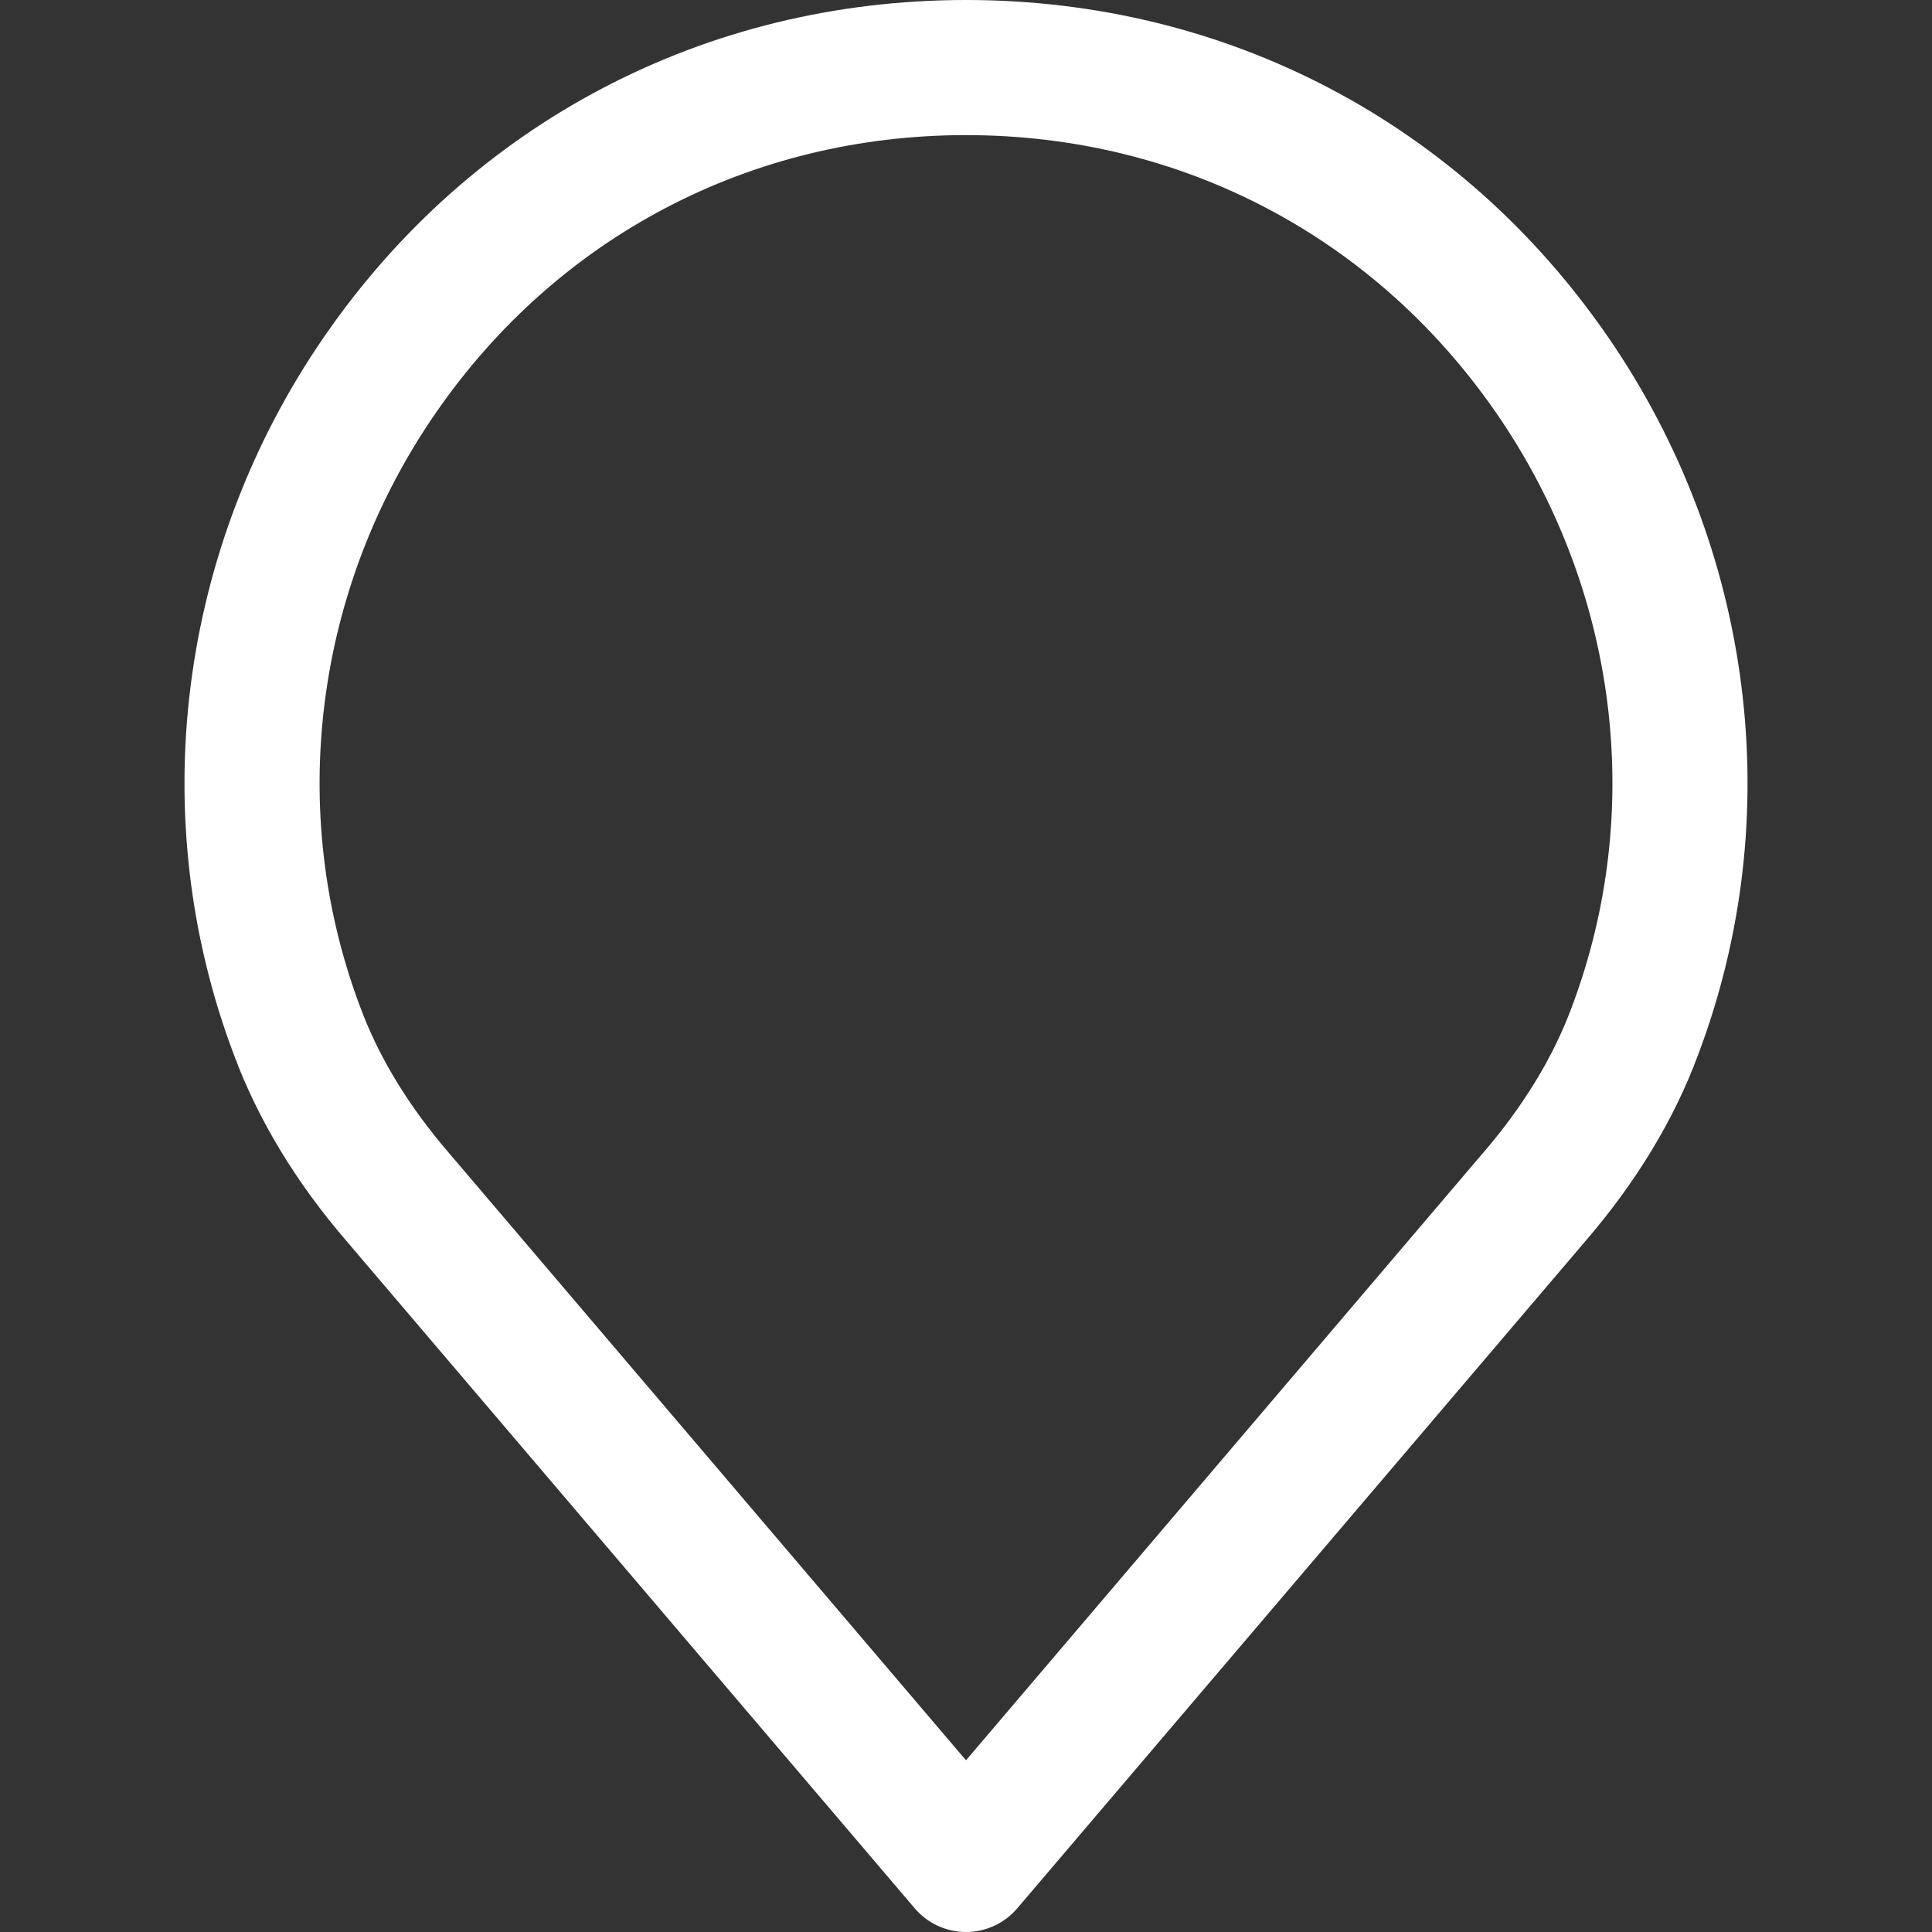 <?xml version="1.0" encoding="UTF-8"?> <svg xmlns="http://www.w3.org/2000/svg" width="15" height="15" viewBox="0 0 15 15" fill="none"><rect x="0" y="0" width="15" height="15" fill="#333333" stroke="none"/> <path d="M12.479 2.608C11.334 0.951 9.519 0 7.5 0C5.481 0 3.666 0.951 2.521 2.608C1.382 4.257 1.119 6.345 1.816 8.189C2.003 8.693 2.299 9.182 2.695 9.641L7.101 14.815C7.2 14.932 7.346 15 7.5 15C7.654 15 7.8 14.932 7.899 14.815L12.304 9.642C12.702 9.181 12.998 8.692 13.183 8.192C13.882 6.345 13.618 4.257 12.479 2.608ZM12.201 7.825C12.058 8.21 11.825 8.592 11.509 8.958C11.508 8.959 11.507 8.96 11.506 8.961L7.5 13.667L3.491 8.958C3.175 8.592 2.942 8.211 2.798 7.822C2.222 6.296 2.44 4.57 3.384 3.205C4.33 1.835 5.831 1.049 7.5 1.049C9.169 1.049 10.669 1.835 11.616 3.205C12.56 4.57 12.779 6.296 12.201 7.825Z" fill="white"></path> </svg> 